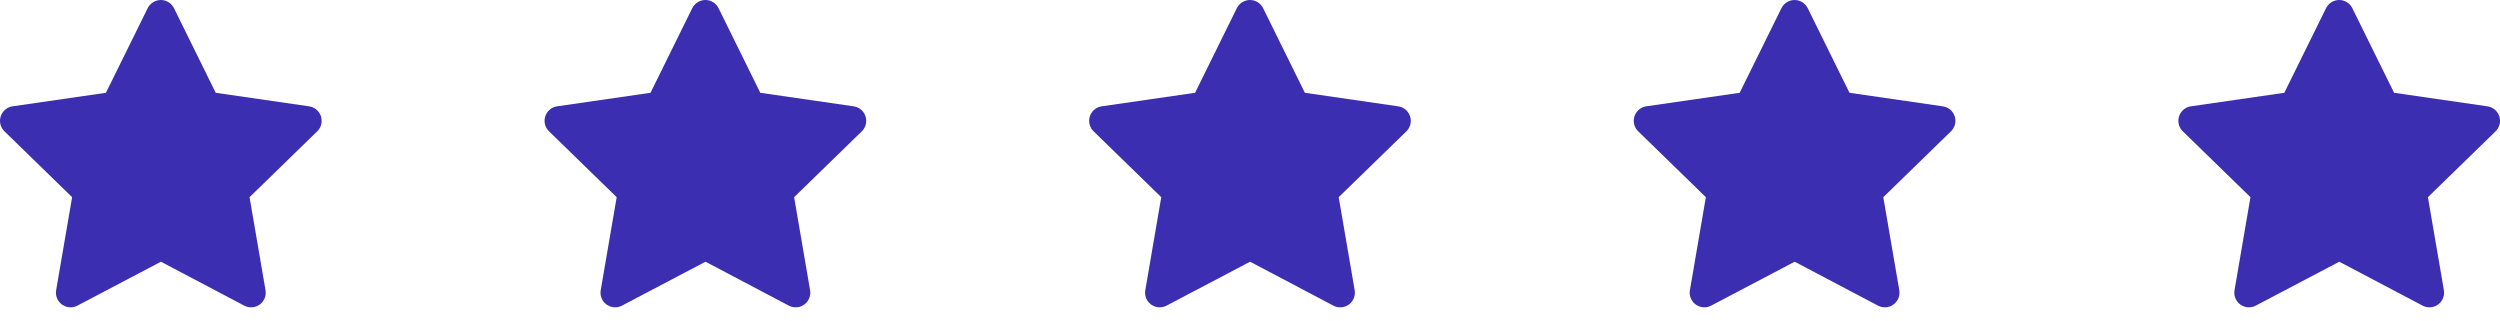 <svg xmlns="http://www.w3.org/2000/svg" width="140" height="18" viewBox="0 0 140 18" fill="none"><path d="M5.932 5.196L0.702 5.954L0.609 5.973C0.469 6.01 0.341 6.084 0.239 6.187C0.137 6.29 0.063 6.418 0.027 6.558C-0.01 6.699 -0.009 6.846 0.03 6.986C0.069 7.126 0.145 7.253 0.249 7.354L4.038 11.042L3.144 16.252L3.134 16.342C3.125 16.487 3.155 16.632 3.221 16.761C3.287 16.891 3.386 17.001 3.508 17.079C3.63 17.158 3.771 17.203 3.916 17.209C4.061 17.216 4.205 17.184 4.334 17.116L9.012 14.656L13.679 17.116L13.761 17.154C13.896 17.207 14.043 17.223 14.187 17.201C14.331 17.179 14.466 17.119 14.579 17.027C14.691 16.935 14.778 16.815 14.829 16.679C14.88 16.543 14.894 16.395 14.869 16.252L13.975 11.042L17.765 7.353L17.829 7.283C17.921 7.171 17.981 7.036 18.003 6.893C18.025 6.75 18.009 6.603 17.957 6.468C17.904 6.333 17.816 6.214 17.703 6.124C17.589 6.034 17.454 5.976 17.311 5.955L12.08 5.196L9.742 0.457C9.674 0.32 9.57 0.205 9.44 0.124C9.31 0.043 9.16 0 9.007 0C8.854 0 8.704 0.043 8.574 0.124C8.444 0.205 8.339 0.32 8.271 0.457L5.932 5.196Z" fill="#3C2EB1"></path><path d="M36.428 5.196L31.198 5.954L31.106 5.973C30.965 6.01 30.838 6.084 30.735 6.187C30.633 6.29 30.559 6.418 30.523 6.558C30.486 6.699 30.487 6.846 30.526 6.986C30.565 7.126 30.641 7.253 30.745 7.354L34.534 11.042L33.64 16.252L33.63 16.342C33.621 16.487 33.651 16.632 33.717 16.761C33.782 16.891 33.882 17.001 34.004 17.079C34.126 17.158 34.267 17.203 34.412 17.209C34.557 17.216 34.701 17.184 34.83 17.116L39.508 14.656L44.175 17.116L44.257 17.154C44.392 17.207 44.539 17.223 44.683 17.201C44.827 17.179 44.962 17.119 45.075 17.027C45.187 16.935 45.274 16.815 45.325 16.679C45.376 16.543 45.39 16.395 45.365 16.252L44.471 11.042L48.262 7.353L48.326 7.283C48.417 7.171 48.477 7.036 48.499 6.893C48.521 6.75 48.506 6.603 48.453 6.468C48.4 6.333 48.312 6.214 48.199 6.124C48.086 6.034 47.95 5.976 47.807 5.955L42.576 5.196L40.238 0.457C40.171 0.32 40.066 0.205 39.936 0.124C39.806 0.043 39.656 0 39.503 0C39.35 0 39.2 0.043 39.07 0.124C38.94 0.205 38.835 0.32 38.767 0.457L36.428 5.196Z" fill="#3C2EB1"></path><path d="M66.924 5.196L61.694 5.954L61.602 5.973C61.462 6.01 61.334 6.084 61.231 6.187C61.129 6.29 61.055 6.418 61.019 6.558C60.982 6.699 60.983 6.846 61.022 6.986C61.061 7.126 61.137 7.253 61.241 7.354L65.03 11.042L64.136 16.252L64.126 16.342C64.117 16.487 64.147 16.632 64.213 16.761C64.279 16.891 64.378 17.001 64.5 17.079C64.622 17.158 64.763 17.203 64.908 17.209C65.053 17.216 65.198 17.184 65.326 17.116L70.004 14.656L74.671 17.116L74.753 17.154C74.889 17.207 75.036 17.223 75.179 17.201C75.323 17.179 75.458 17.119 75.571 17.027C75.683 16.935 75.77 16.815 75.821 16.679C75.872 16.543 75.886 16.395 75.862 16.252L74.967 11.042L78.758 7.353L78.822 7.283C78.913 7.171 78.973 7.036 78.995 6.893C79.017 6.75 79.002 6.603 78.949 6.468C78.896 6.333 78.808 6.214 78.695 6.124C78.582 6.034 78.446 5.976 78.303 5.955L73.073 5.196L70.734 0.457C70.667 0.32 70.562 0.205 70.432 0.124C70.302 0.043 70.152 0 69.999 0C69.846 0 69.696 0.043 69.566 0.124C69.436 0.205 69.331 0.32 69.263 0.457L66.924 5.196Z" fill="#3C2EB1"></path><path d="M97.422 5.196L92.192 5.954L92.1 5.973C91.96 6.01 91.832 6.084 91.729 6.187C91.627 6.29 91.553 6.418 91.517 6.558C91.48 6.699 91.481 6.846 91.52 6.986C91.559 7.126 91.635 7.253 91.739 7.354L95.528 11.042L94.635 16.252L94.624 16.342C94.615 16.487 94.645 16.632 94.711 16.761C94.777 16.891 94.876 17.001 94.998 17.079C95.12 17.158 95.261 17.203 95.406 17.209C95.551 17.216 95.695 17.184 95.824 17.116L100.502 14.656L105.169 17.116L105.251 17.154C105.387 17.207 105.534 17.223 105.677 17.201C105.821 17.179 105.956 17.119 106.069 17.027C106.181 16.935 106.268 16.815 106.319 16.679C106.37 16.543 106.384 16.395 106.36 16.252L105.465 11.042L109.256 7.353L109.32 7.283C109.411 7.171 109.471 7.036 109.493 6.893C109.515 6.75 109.5 6.603 109.447 6.468C109.394 6.333 109.306 6.214 109.193 6.124C109.08 6.034 108.944 5.976 108.801 5.955L103.571 5.196L101.232 0.457C101.165 0.32 101.06 0.205 100.93 0.124C100.8 0.043 100.65 0 100.497 0C100.344 0 100.194 0.043 100.064 0.124C99.934 0.205 99.829 0.32 99.761 0.457L97.422 5.196Z" fill="#3C2EB1"></path><path d="M127.921 5.196L122.69 5.954L122.598 5.973C122.458 6.01 122.33 6.084 122.227 6.187C122.125 6.29 122.051 6.418 122.015 6.558C121.978 6.699 121.98 6.846 122.018 6.986C122.057 7.126 122.133 7.253 122.237 7.354L126.026 11.042L125.133 16.252L125.122 16.342C125.113 16.487 125.143 16.632 125.209 16.761C125.275 16.891 125.374 17.001 125.496 17.079C125.618 17.158 125.759 17.203 125.904 17.209C126.049 17.216 126.194 17.184 126.322 17.116L131 14.656L135.667 17.116L135.749 17.154C135.885 17.207 136.032 17.223 136.175 17.201C136.319 17.179 136.454 17.119 136.567 17.027C136.68 16.935 136.766 16.815 136.817 16.679C136.868 16.543 136.882 16.395 136.858 16.252L135.963 11.042L139.754 7.353L139.818 7.283C139.909 7.171 139.969 7.036 139.991 6.893C140.014 6.75 139.998 6.603 139.945 6.468C139.892 6.333 139.804 6.214 139.691 6.124C139.578 6.034 139.442 5.976 139.299 5.955L134.069 5.196L131.73 0.457C131.663 0.32 131.558 0.205 131.428 0.124C131.298 0.043 131.148 0 130.995 0C130.842 0 130.692 0.043 130.562 0.124C130.432 0.205 130.327 0.32 130.259 0.457L127.921 5.196Z" fill="#3C2EB1"></path></svg>